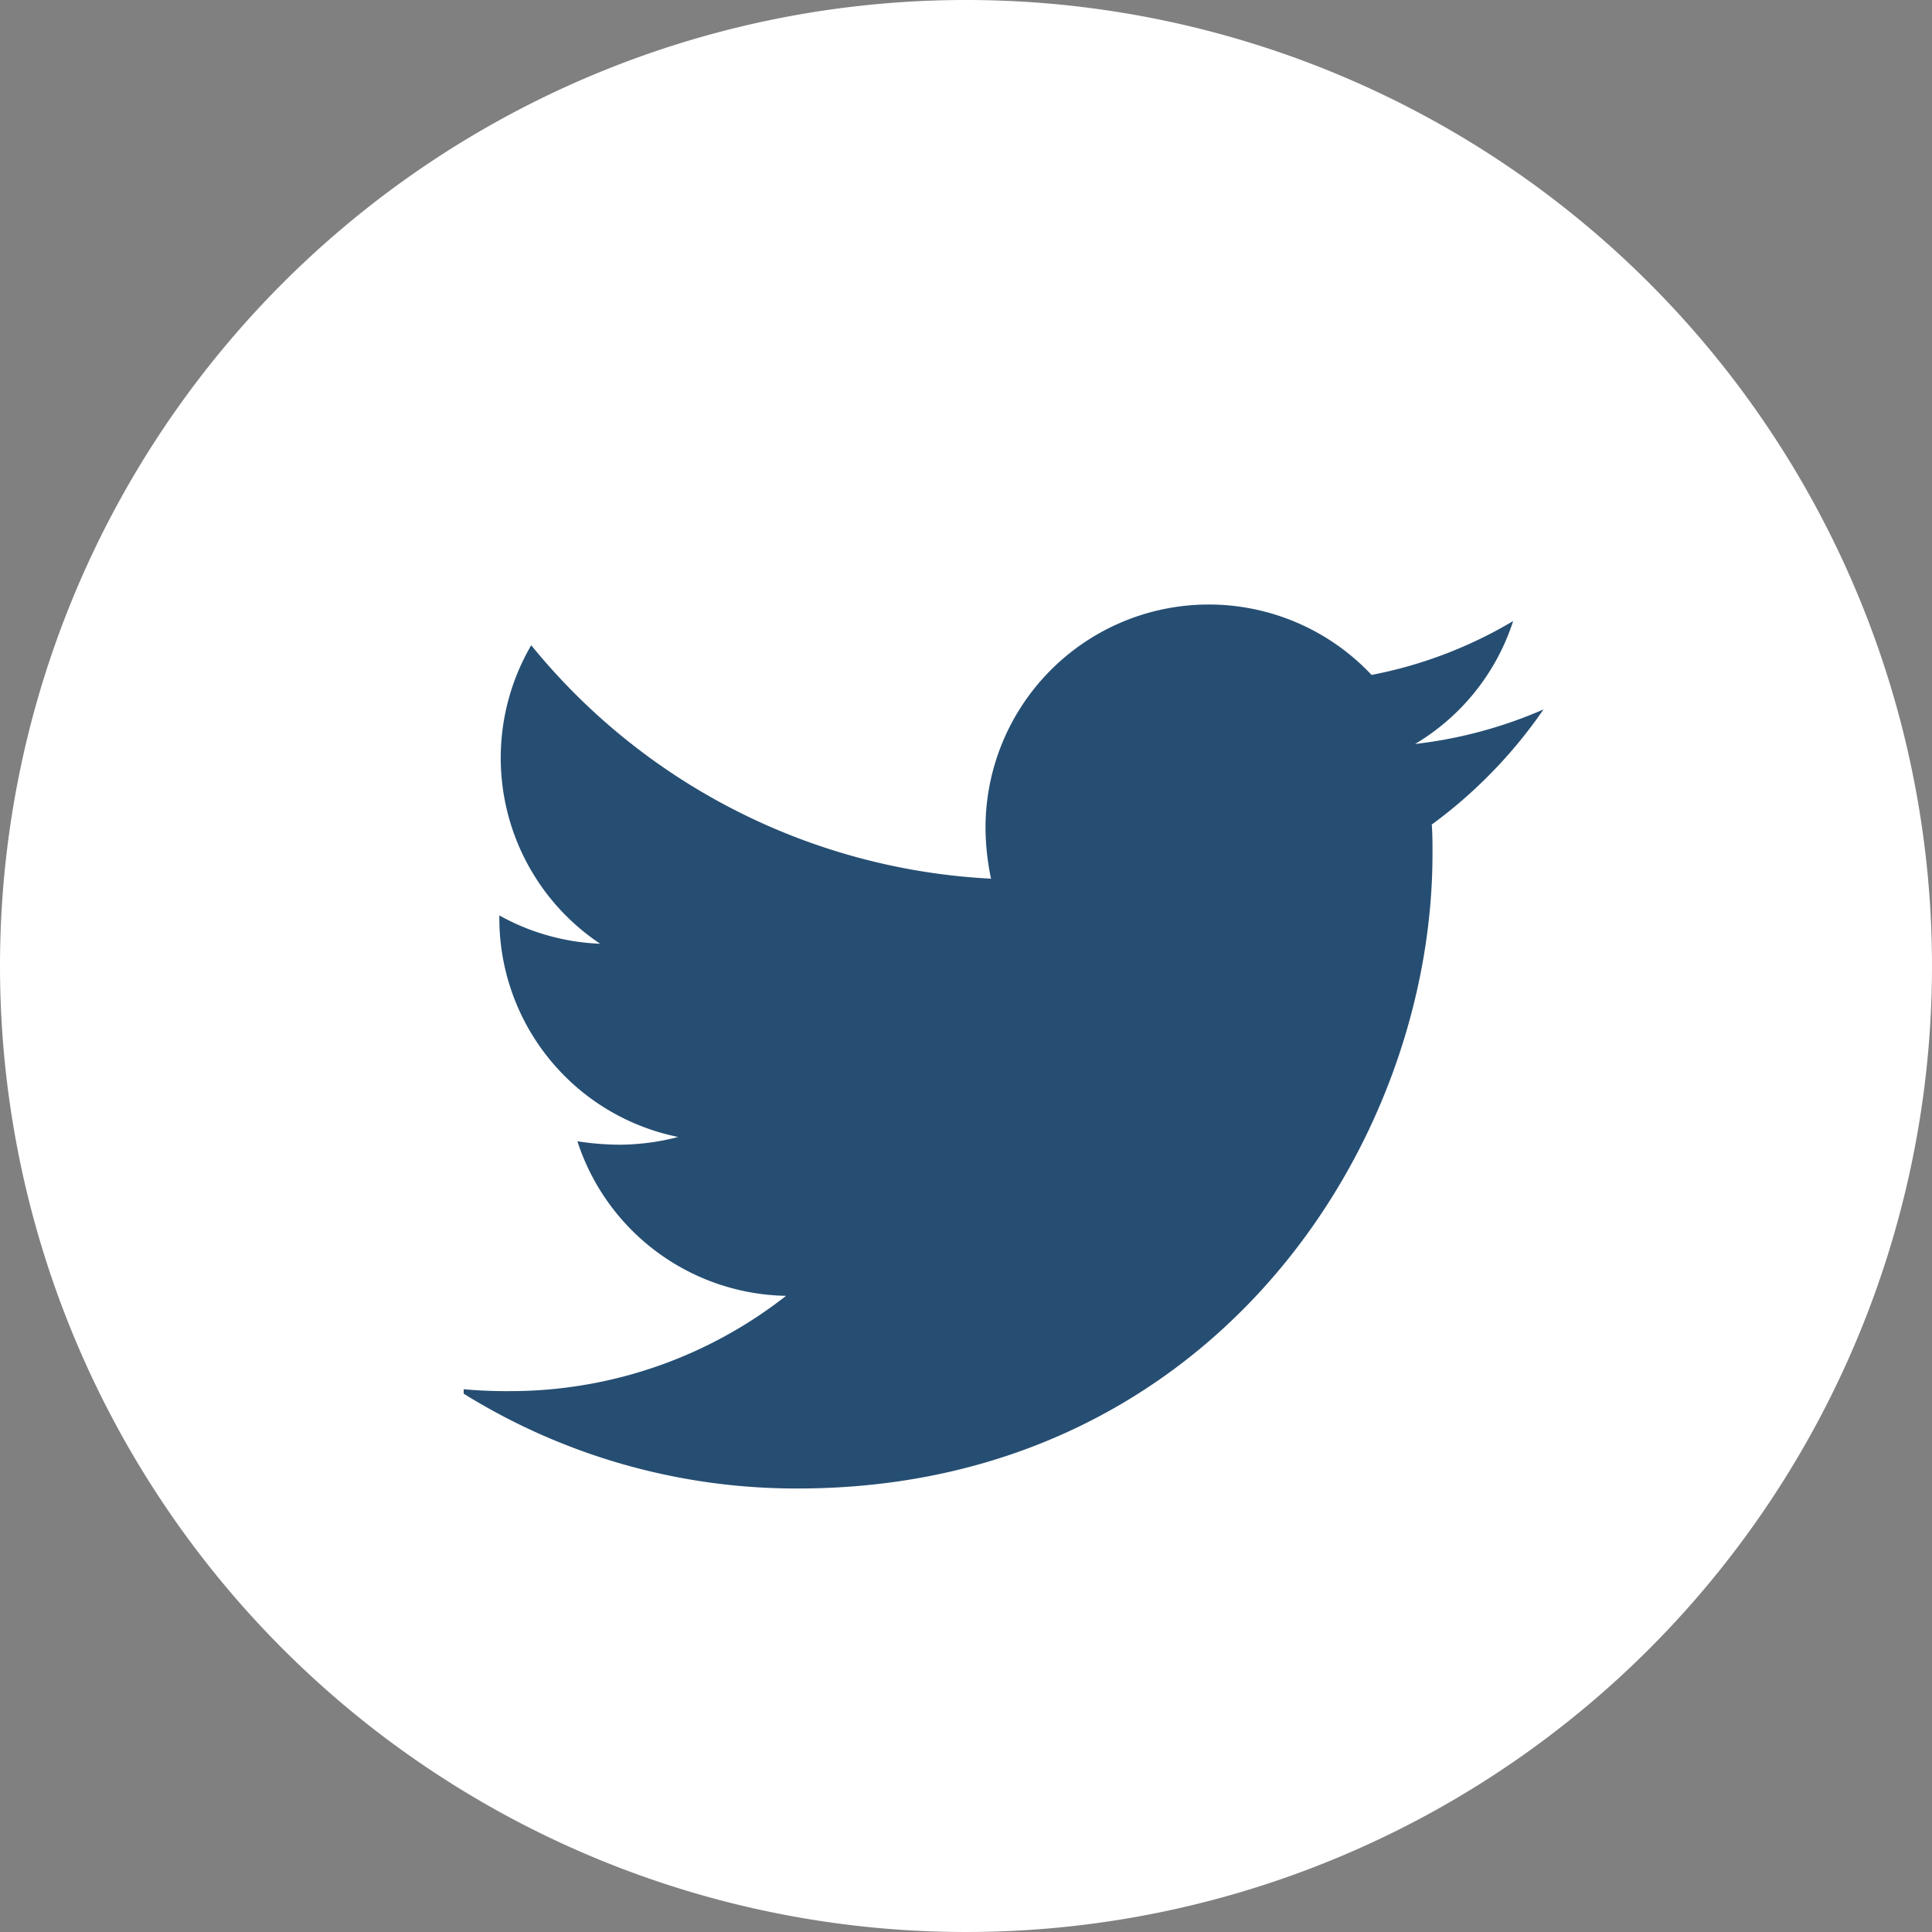 <svg id="Component_55_5" data-name="Component 55 – 5" xmlns="http://www.w3.org/2000/svg" xmlns:xlink="http://www.w3.org/1999/xlink" width="50" height="50" viewBox="0 0 50 50">
  <rect x="0" y="0" width="50" height="50" fill="#808080" stroke="none"/>
  <defs>
    <clipPath id="clip-path">
      <rect id="Rectangle_3718" data-name="Rectangle 3718" width="28" height="28" transform="translate(0.35)" fill="#264e72" stroke="#707070" stroke-width="1"/>
    </clipPath>
  </defs>
  <path id="Path_1269" data-name="Path 1269" d="M25,0A25,25,0,1,1,0,25,25,25,0,0,1,25,0Z" fill="#fff"/>
  <g id="Mask_Group_529" data-name="Mask Group 529" transform="translate(11.65 13)" clip-path="url(#clip-path)">
    <path id="twitter" d="M25.273,7.955c.018.25.018.5.018.751,0,7.632-5.809,16.425-16.425,16.425A16.314,16.314,0,0,1,0,22.54a11.942,11.942,0,0,0,1.394.071,11.562,11.562,0,0,0,7.167-2.466,5.783,5.783,0,0,1-5.4-4,7.28,7.28,0,0,0,1.09.089,6.106,6.106,0,0,0,1.519-.2,5.774,5.774,0,0,1-4.629-5.666V10.3a5.814,5.814,0,0,0,2.609.733A5.782,5.782,0,0,1,1.966,3.308a16.41,16.41,0,0,0,11.9,6.041,6.517,6.517,0,0,1-.143-1.323,5.779,5.779,0,0,1,9.991-3.95,11.366,11.366,0,0,0,3.664-1.394,5.757,5.757,0,0,1-2.538,3.181,11.573,11.573,0,0,0,3.324-.894,12.41,12.41,0,0,1-2.9,2.985Z" transform="translate(0.132 0.391)" fill="#264e72"/>
  </g>
</svg>
